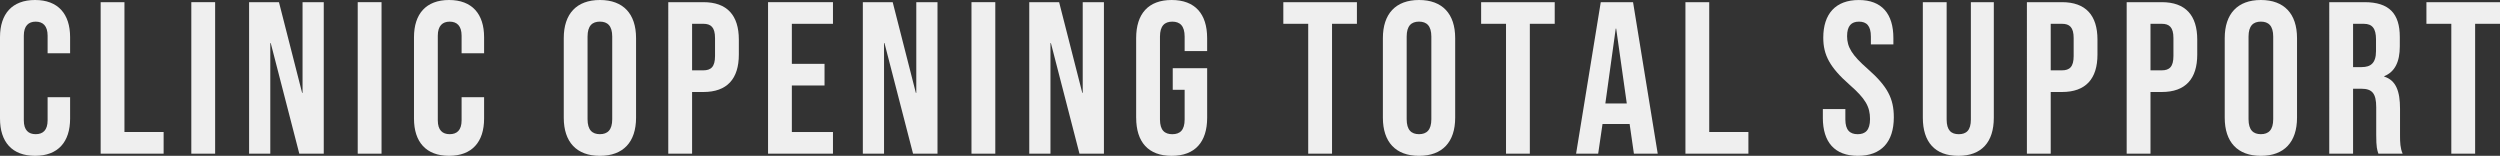 <?xml version="1.0" encoding="UTF-8"?>
<svg xmlns="http://www.w3.org/2000/svg" viewBox="0 0 1256.56 78.32">
  <rect x="0" y="0" width="1256.56" height="78.32" fill="#333333" stroke="none"/>
  <defs>
    <style>
      .cls-1 {
        isolation: isolate;
      }

      .cls-2 {
        fill: #efefef;
      }

      .cls-3 {
        mix-blend-mode: multiply;
      }
    </style>
  </defs>
  <g class="cls-1">
    <g id="_レイヤー_2" data-name="レイヤー 2">
      <g id="PC">
        <g class="cls-3">
          <path class="cls-2" d="M0,59.61V18.71C0,6.96,6.09,0,17.62,0s17.62,6.96,17.62,18.71v8.05h-11.31v-8.81c0-5-2.39-7.07-5.98-7.07s-5.98,2.07-5.98,7.07v42.53c0,5,2.39,6.96,5.98,6.96s5.98-1.96,5.98-6.96v-11.64h11.31v10.77c0,11.75-6.09,18.71-17.62,18.71S0,71.36,0,59.61Z"/>
          <path class="cls-2" d="M50.58,1.09h11.97v65.27h19.69v10.88h-31.65V1.09Z"/>
          <path class="cls-2" d="M96.16,1.09h11.97v76.15h-11.97V1.09Z"/>
          <path class="cls-2" d="M125.2,1.09h15.01l11.64,45.58h.22V1.09h10.66v76.15h-12.29l-14.36-55.59h-.22v55.59h-10.66V1.09Z"/>
          <path class="cls-2" d="M179.8,1.09h11.97v76.15h-11.97V1.09Z"/>
          <path class="cls-2" d="M208.08,59.61V18.71c0-11.75,6.09-18.71,17.62-18.71s17.62,6.96,17.62,18.71v8.05h-11.31v-8.81c0-5-2.39-7.07-5.98-7.07s-5.98,2.07-5.98,7.07v42.53c0,5,2.39,6.96,5.98,6.96s5.98-1.96,5.98-6.96v-11.64h11.31v10.77c0,11.75-6.09,18.71-17.62,18.71s-17.62-6.96-17.62-18.71Z"/>
          <path class="cls-2" d="M283.36,59.18V19.15c0-12.18,6.42-19.15,18.17-19.15s18.17,6.96,18.17,19.15v40.03c0,12.18-6.42,19.15-18.17,19.15s-18.17-6.96-18.17-19.15ZM307.72,59.94V18.38c0-5.44-2.39-7.51-6.2-7.51s-6.2,2.07-6.2,7.51v41.55c0,5.44,2.39,7.51,6.2,7.51s6.2-2.07,6.2-7.51Z"/>
          <path class="cls-2" d="M335.9,1.09h17.62c11.97,0,17.84,6.64,17.84,18.82v7.51c0,12.18-5.87,18.82-17.84,18.82h-5.66v31h-11.97V1.09ZM353.52,35.35c3.81,0,5.87-1.74,5.87-7.18v-9.03c0-5.44-2.07-7.18-5.87-7.18h-5.66v23.39h5.66Z"/>
          <path class="cls-2" d="M386.04,1.09h32.63v10.88h-20.67v20.12h16.43v10.88h-16.43v23.39h20.67v10.88h-32.63V1.09Z"/>
          <path class="cls-2" d="M433.68,1.09h15.01l11.64,45.58h.22V1.09h10.66v76.15h-12.29l-14.36-55.59h-.22v55.59h-10.66V1.09Z"/>
          <path class="cls-2" d="M488.29,1.09h11.97v76.15h-11.97V1.09Z"/>
          <path class="cls-2" d="M517.33,1.09h15.01l11.64,45.58h.22V1.09h10.66v76.15h-12.29l-14.36-55.59h-.22v55.59h-10.66V1.09Z"/>
          <path class="cls-2" d="M571.06,59.18V19.15c0-12.18,6.09-19.15,17.84-19.15s17.84,6.96,17.84,19.15v6.53h-11.31v-7.29c0-5.44-2.39-7.51-6.2-7.51s-6.2,2.07-6.2,7.51v41.66c0,5.44,2.39,7.4,6.2,7.4s6.2-1.96,6.2-7.4v-14.9h-5.98v-10.88h17.3v24.91c0,12.18-6.09,19.15-17.84,19.15s-17.84-6.96-17.84-19.15Z"/>
          <path class="cls-2" d="M657.54,11.97h-12.51V1.09h36.99v10.88h-12.51v65.27h-11.97V11.97Z"/>
          <path class="cls-2" d="M695.07,59.18V19.15c0-12.18,6.42-19.15,18.17-19.15s18.17,6.96,18.17,19.15v40.03c0,12.18-6.42,19.15-18.17,19.15s-18.17-6.96-18.17-19.15ZM719.43,59.94V18.38c0-5.44-2.39-7.51-6.2-7.51s-6.2,2.07-6.2,7.51v41.55c0,5.44,2.39,7.51,6.2,7.51s6.2-2.07,6.2-7.51Z"/>
          <path class="cls-2" d="M756.96,11.97h-12.51V1.09h36.99v10.88h-12.51v65.27h-11.97V11.97Z"/>
          <path class="cls-2" d="M804.6,1.09h16.21l12.4,76.15h-11.97l-2.18-15.12v.22h-13.6l-2.18,14.9h-11.1l12.4-76.15ZM817.66,52l-5.33-37.64h-.22l-5.22,37.64h10.77Z"/>
          <path class="cls-2" d="M847.13,1.09h11.97v65.27h19.69v10.88h-31.65V1.09Z"/>
          <path class="cls-2" d="M916.21,59.18v-4.35h11.31v5.22c0,5.44,2.39,7.4,6.2,7.4s6.2-1.96,6.2-7.61c0-6.31-2.39-10.33-10.23-17.19-10.01-8.81-13.27-15.01-13.27-23.71,0-11.97,6.2-18.93,17.84-18.93s17.4,6.96,17.4,19.15v3.15h-11.31v-3.92c0-5.44-2.18-7.51-5.98-7.51s-5.98,2.07-5.98,7.29c0,5.55,2.5,9.57,10.33,16.43,10.01,8.81,13.16,14.9,13.16,24.37,0,12.4-6.31,19.36-18.06,19.36s-17.62-6.96-17.62-19.15Z"/>
          <path class="cls-2" d="M966.46,59.18V1.09h11.97v58.96c0,5.44,2.28,7.4,6.09,7.4s6.09-1.96,6.09-7.4V1.09h11.53v58.09c0,12.18-6.09,19.15-17.84,19.15s-17.84-6.96-17.84-19.15Z"/>
          <path class="cls-2" d="M1018.78,1.09h17.62c11.97,0,17.84,6.64,17.84,18.82v7.51c0,12.18-5.87,18.82-17.84,18.82h-5.66v31h-11.97V1.09ZM1036.4,35.35c3.81,0,5.87-1.74,5.87-7.18v-9.03c0-5.44-2.07-7.18-5.87-7.18h-5.66v23.39h5.66Z"/>
          <path class="cls-2" d="M1068.93,1.09h17.62c11.97,0,17.84,6.64,17.84,18.82v7.51c0,12.18-5.87,18.82-17.84,18.82h-5.66v31h-11.97V1.09ZM1086.55,35.35c3.81,0,5.87-1.74,5.87-7.18v-9.03c0-5.44-2.07-7.18-5.87-7.18h-5.66v23.39h5.66Z"/>
          <path class="cls-2" d="M1118.2,59.18V19.15c0-12.18,6.42-19.15,18.17-19.15s18.17,6.96,18.17,19.15v40.03c0,12.18-6.42,19.15-18.17,19.15s-18.17-6.96-18.17-19.15ZM1142.57,59.94V18.38c0-5.44-2.39-7.51-6.2-7.51s-6.2,2.07-6.2,7.51v41.55c0,5.44,2.39,7.51,6.2,7.51s6.2-2.07,6.2-7.51Z"/>
          <path class="cls-2" d="M1170.74,1.09h17.73c12.4,0,17.73,5.77,17.73,17.51v4.68c0,7.83-2.5,12.84-7.83,15.01v.22c5.98,1.85,7.94,7.51,7.94,16.1v13.38c0,3.7.11,6.42,1.31,9.25h-12.18c-.65-1.96-1.09-3.15-1.09-9.36v-13.92c0-7.07-2.07-9.36-7.51-9.36h-4.13v32.63h-11.97V1.09ZM1187.06,33.72c4.46,0,7.18-1.96,7.18-8.05v-5.87c0-5.44-1.85-7.83-6.09-7.83h-5.44v21.76h4.35Z"/>
          <path class="cls-2" d="M1232.09,11.97h-12.51V1.09h36.99v10.88h-12.51v65.27h-11.97V11.97Z"/>
        </g>
      </g>
    </g>
  </g>
</svg>